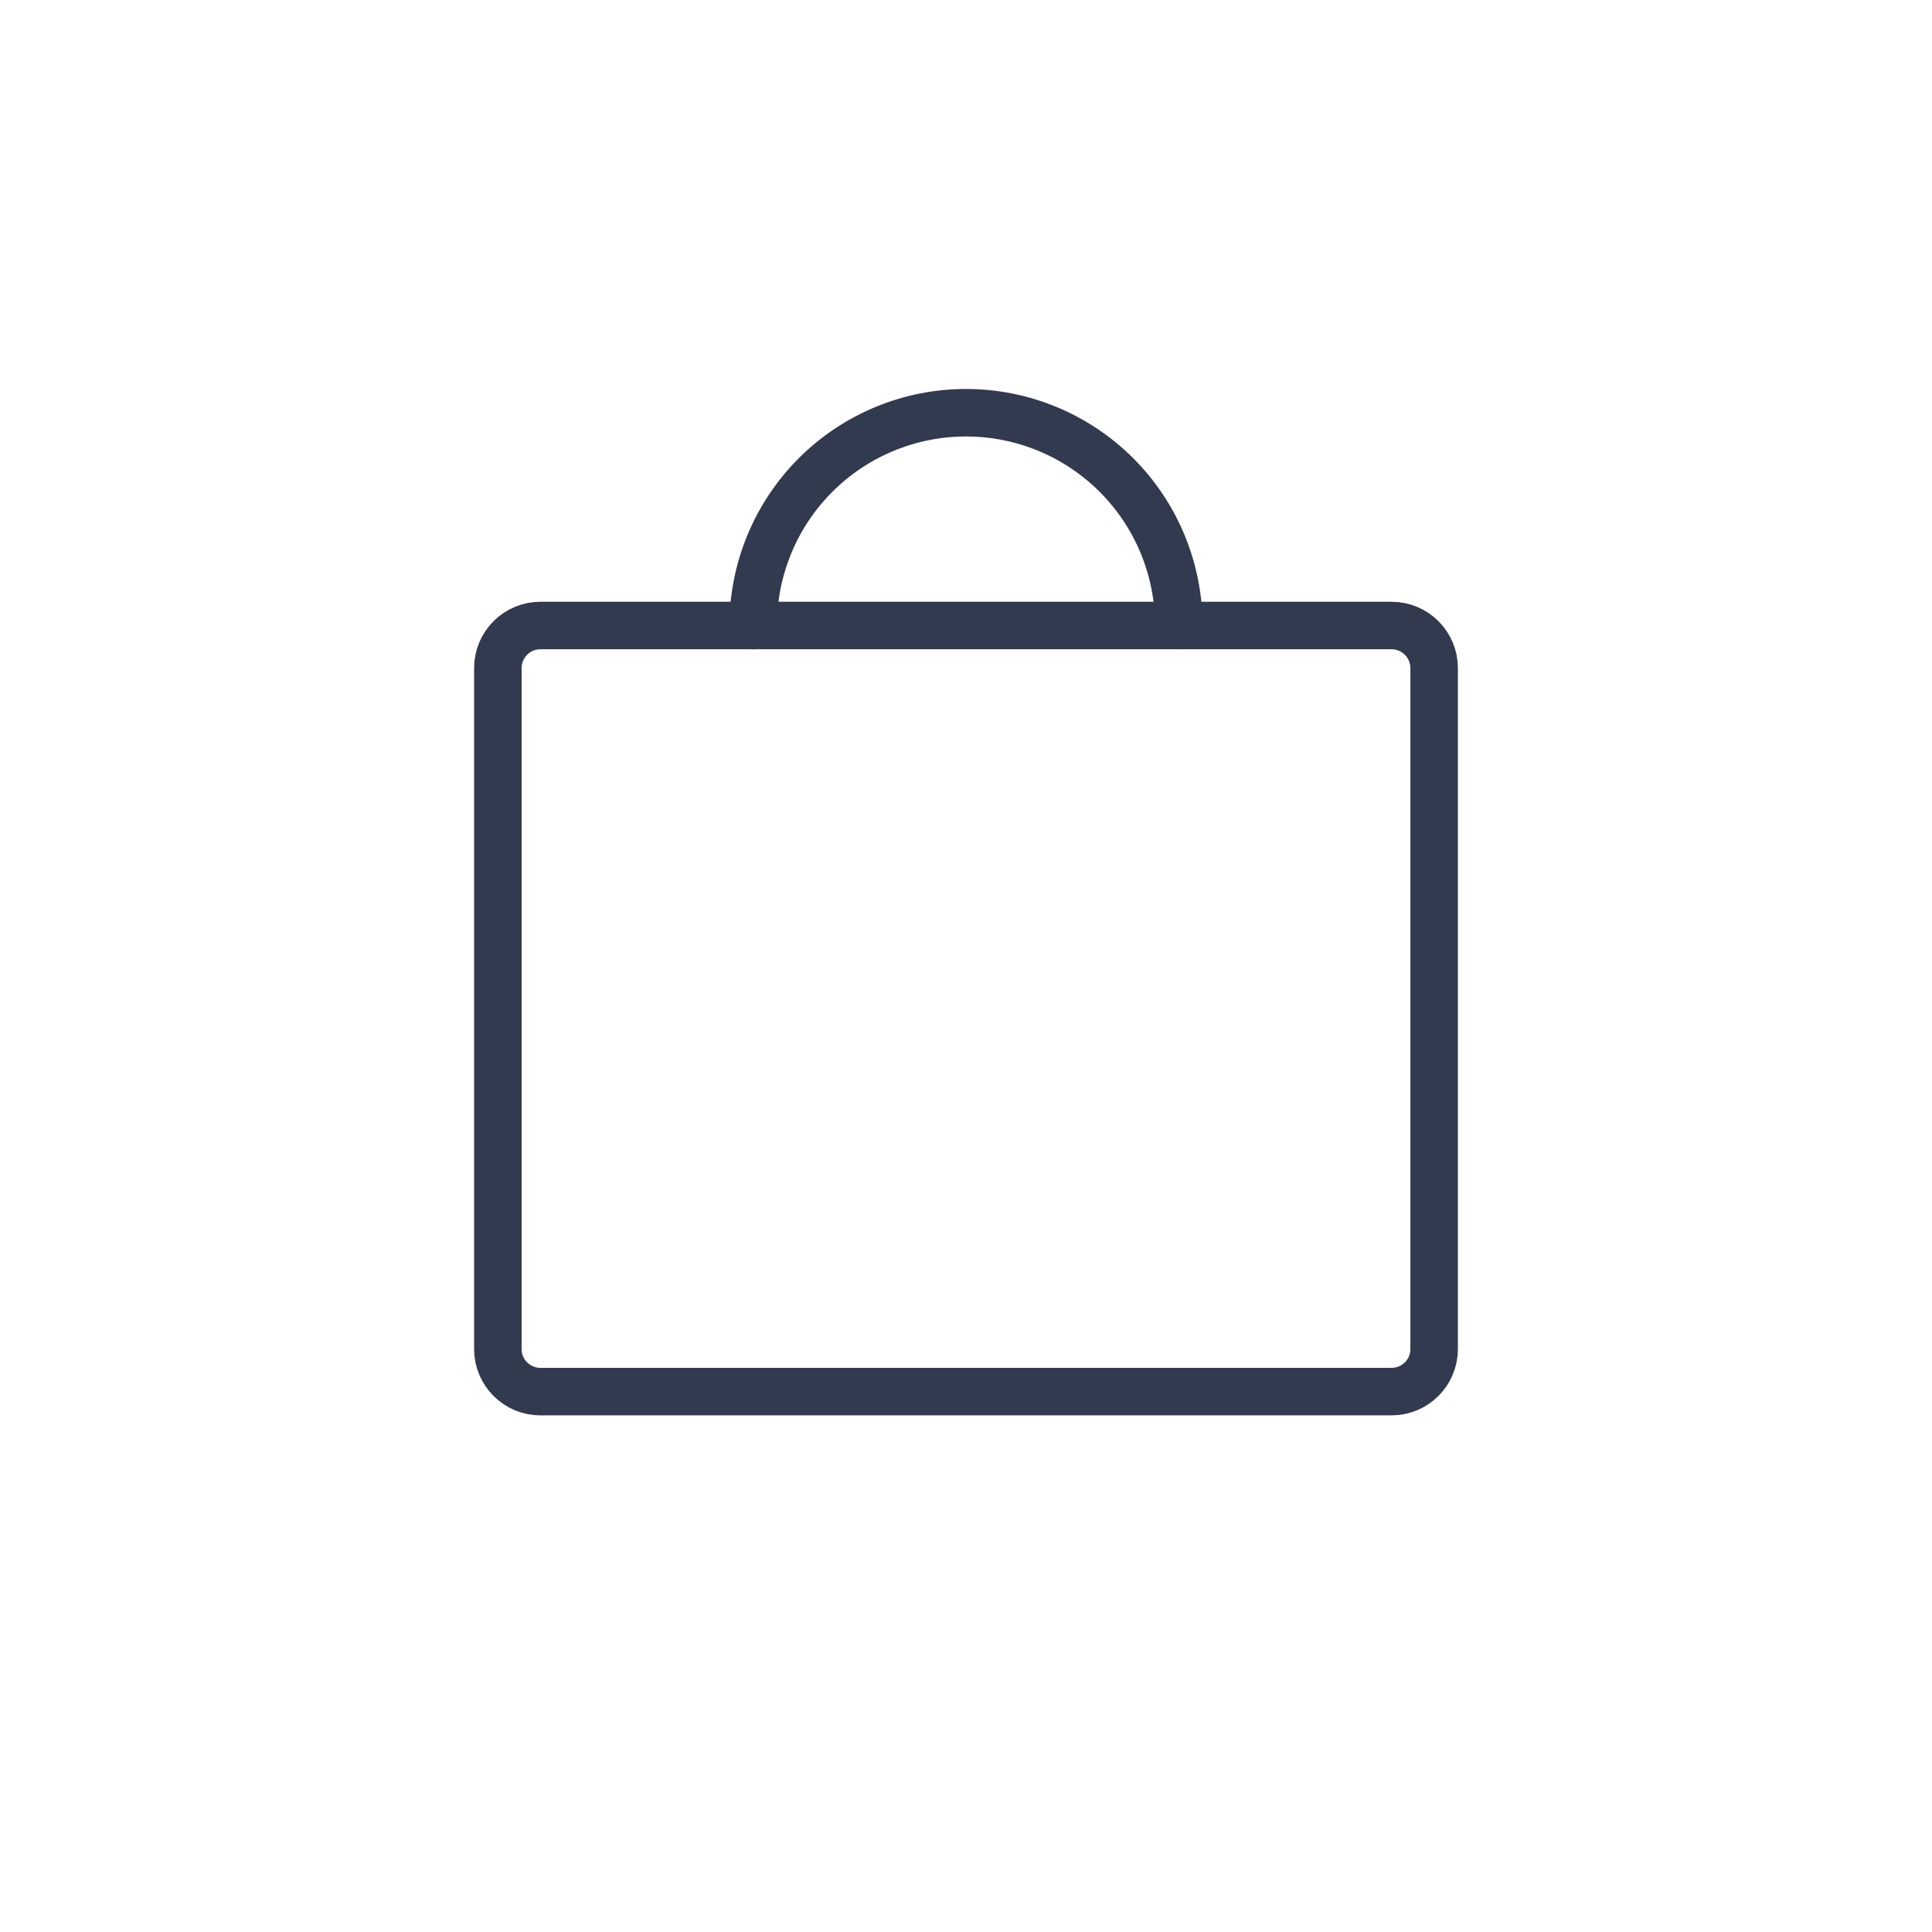<svg width="61" height="61" viewBox="0 0 61 61" fill="none" xmlns="http://www.w3.org/2000/svg">
<path d="M43.938 19.75H17.062C16.32 19.75 15.719 20.352 15.719 21.094V42.594C15.719 43.336 16.32 43.938 17.062 43.938H43.938C44.68 43.938 45.281 43.336 45.281 42.594V21.094C45.281 20.352 44.68 19.75 43.938 19.75Z" stroke="#323A4F" stroke-width="1.5" stroke-linecap="round" stroke-linejoin="round"/>
<path d="M23.781 19.75C23.781 17.968 24.489 16.259 25.749 14.999C27.009 13.739 28.718 13.031 30.5 13.031C32.282 13.031 33.991 13.739 35.251 14.999C36.511 16.259 37.219 17.968 37.219 19.75" stroke="#323A4F" stroke-width="1.5" stroke-linecap="round" stroke-linejoin="round"/>
</svg>
